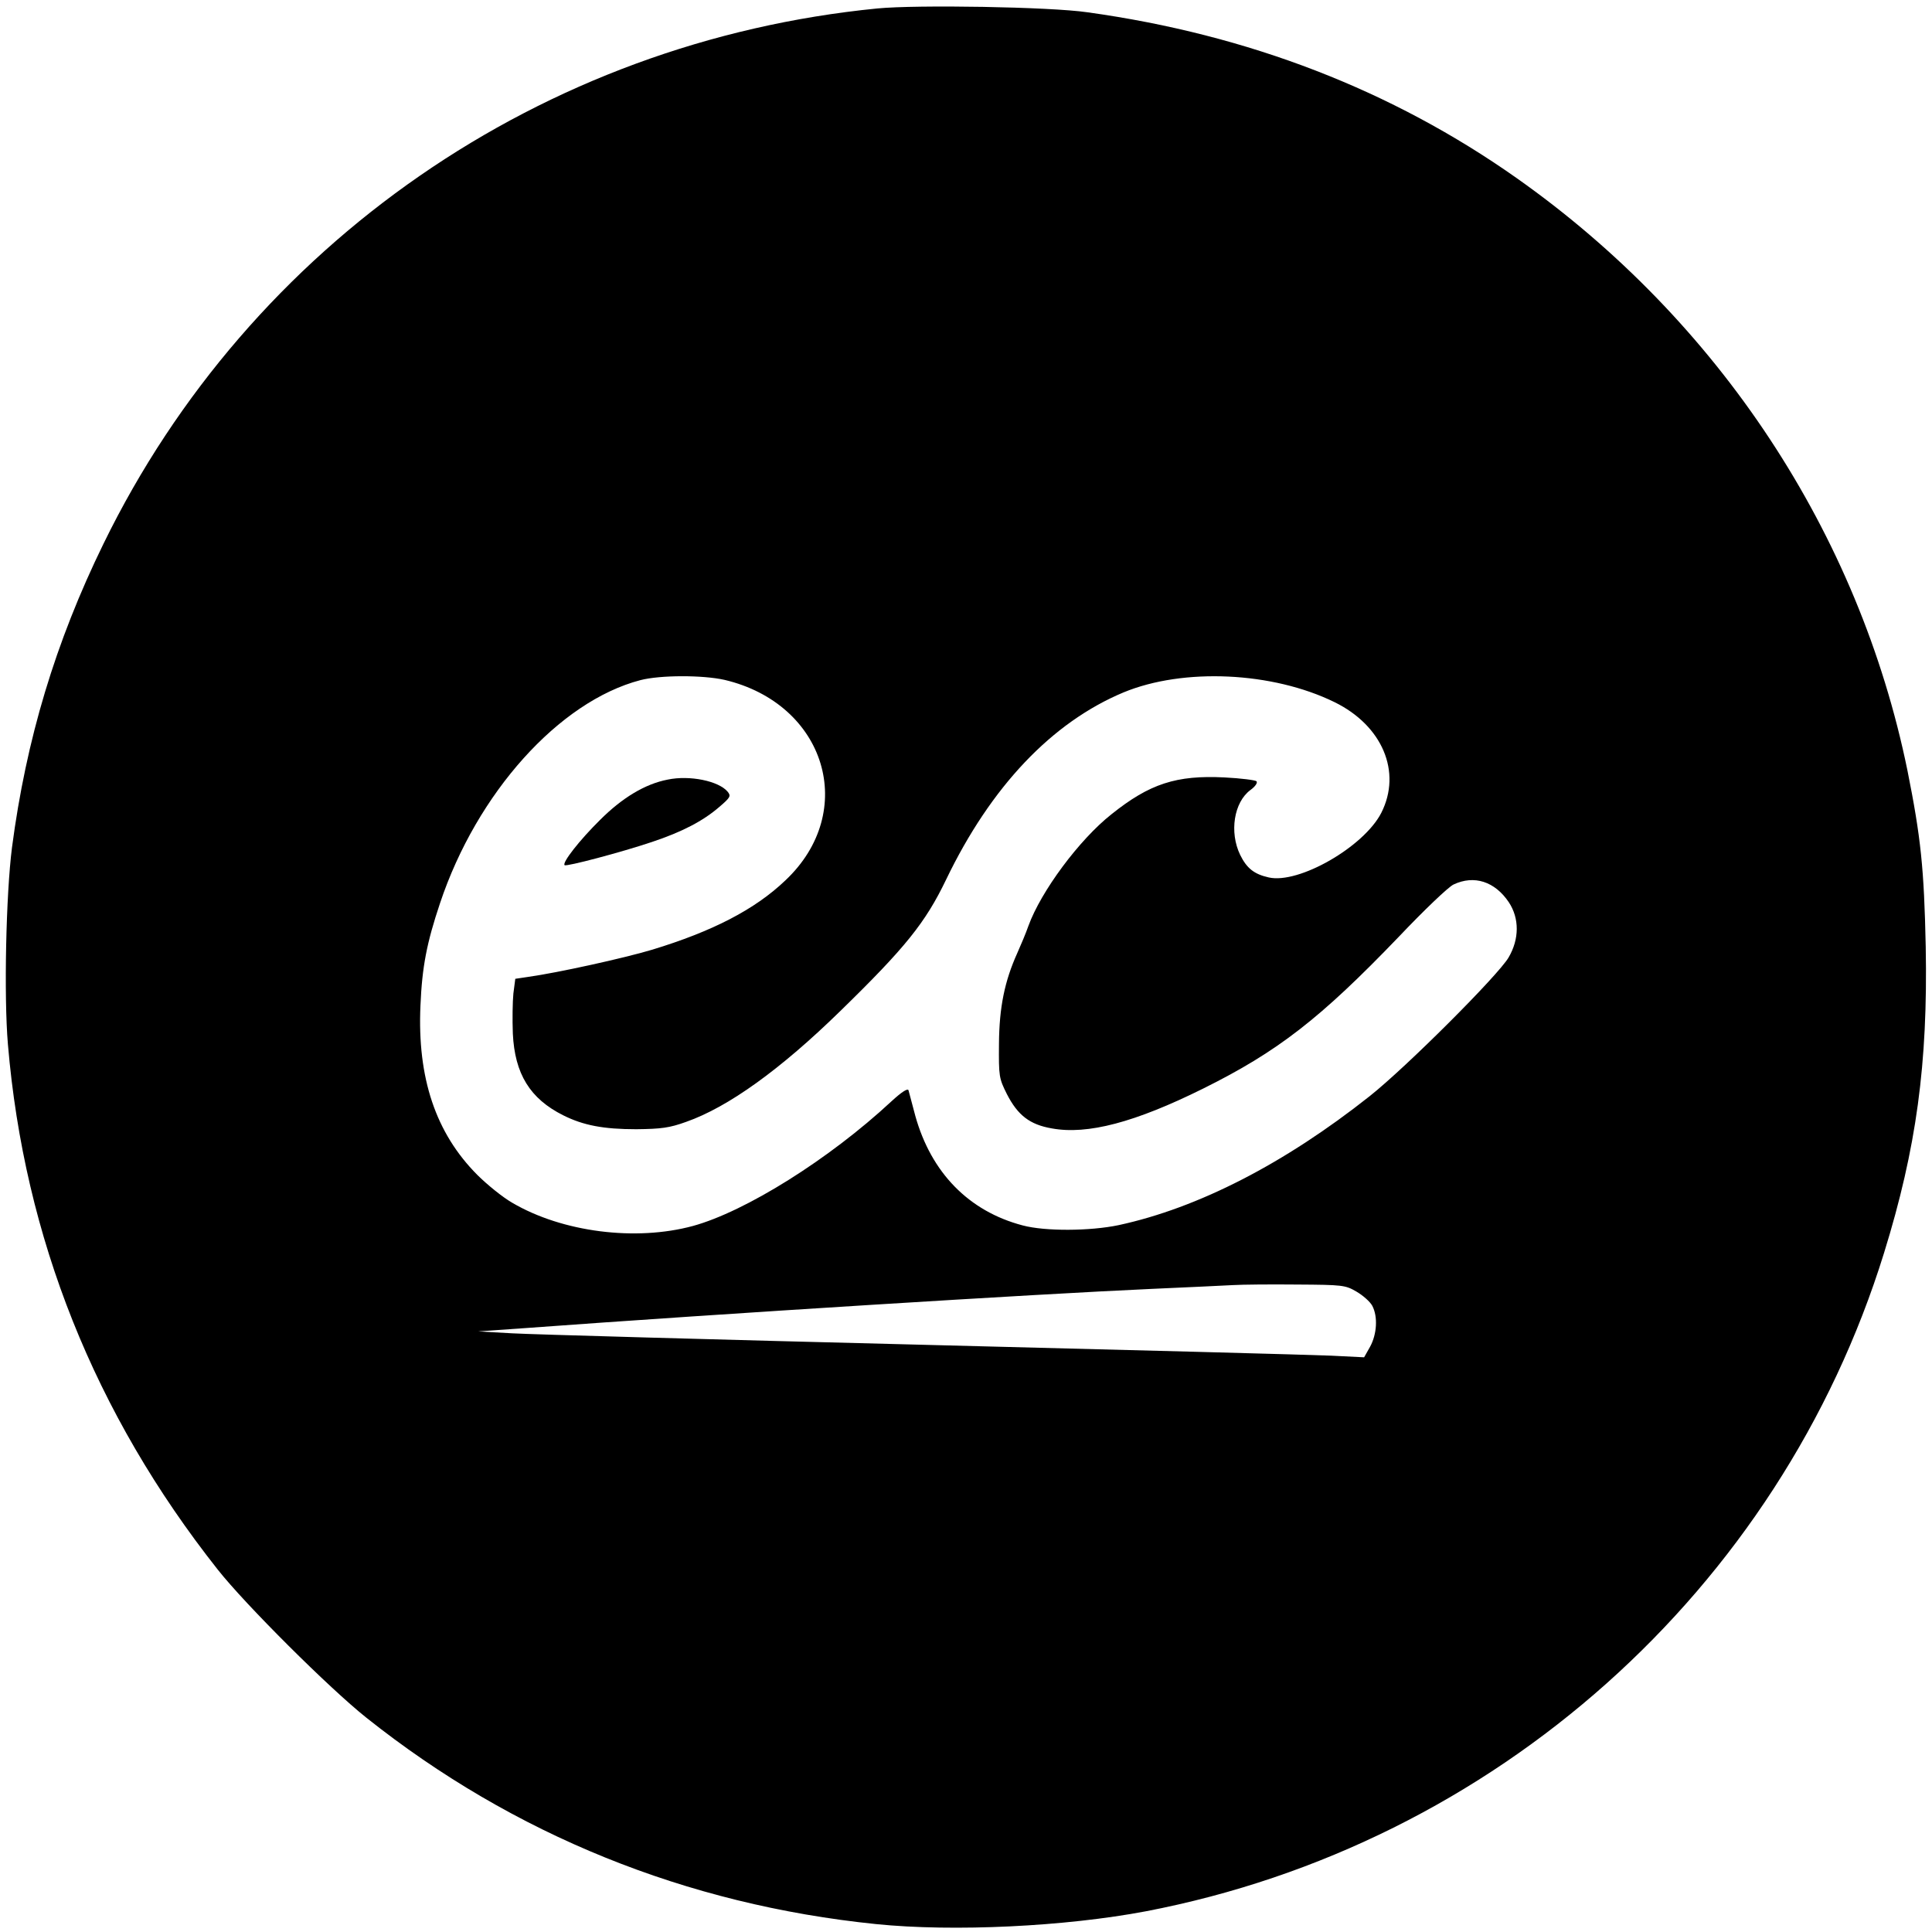 <?xml version="1.0" standalone="no"?>
<!DOCTYPE svg PUBLIC "-//W3C//DTD SVG 20010904//EN"
 "http://www.w3.org/TR/2001/REC-SVG-20010904/DTD/svg10.dtd">
<svg version="1.0" xmlns="http://www.w3.org/2000/svg"
 width="709pt" height="709pt" viewBox="0 0 709 709"
 preserveAspectRatio="xMidYMid meet">
<g transform="translate(0,709) scale(0.1,-0.1)"
fill="#000000" stroke="none">
<path d="M3220 7059 c-1230 -121 -2302 -862 -2840 -1964 -177 -362 -284 -719
-336 -1115 -22 -172 -30 -545 -15 -722 60 -710 318 -1356 770 -1928 101 -128
410 -436 546 -544 539 -429 1174 -686 1870 -757 285 -29 695 -9 990 47 1279
245 2326 1179 2709 2416 119 384 161 695 153 1123 -6 289 -18 402 -67 647
-178 871 -692 1651 -1435 2175 -457 322 -983 526 -1575 608 -137 20 -626 28
-770 14z m-561 -2464 c372 -88 492 -483 223 -736 -112 -107 -268 -187 -488
-254 -103 -31 -348 -85 -456 -100 l-47 -7 -7 -54 c-3 -30 -4 -96 -2 -147 7
-148 63 -239 185 -300 74 -37 148 -51 268 -51 92 1 122 5 183 27 154 54 346
192 566 407 239 233 312 324 388 482 164 341 388 577 651 687 220 91 547 76
775 -36 175 -86 247 -256 171 -406 -64 -125 -303 -262 -413 -237 -54 12 -81
34 -105 83 -40 83 -23 193 38 238 18 13 27 27 22 32 -4 4 -57 11 -117 14 -177
9 -275 -23 -415 -135 -118 -93 -259 -283 -305 -410 -9 -26 -28 -71 -41 -100
-46 -102 -66 -198 -67 -332 -1 -120 0 -127 29 -185 40 -78 84 -112 165 -126
131 -24 305 22 555 146 274 136 430 257 718 557 92 97 182 183 201 192 76 36
152 11 203 -65 39 -59 39 -135 -1 -203 -38 -65 -375 -402 -510 -509 -312 -247
-629 -410 -921 -473 -105 -22 -270 -23 -352 -1 -198 52 -336 194 -394 402 -12
44 -23 86 -25 94 -3 8 -25 -6 -63 -41 -228 -212 -535 -404 -728 -457 -210 -57
-479 -23 -663 85 -35 20 -93 67 -129 103 -152 153 -220 355 -208 621 6 142 23
230 72 376 135 404 437 740 735 818 73 19 229 19 309 1z m2319 -2245 c24 -14
50 -37 58 -52 21 -40 17 -104 -8 -150 l-22 -39 -121 6 c-66 3 -741 21 -1500
40 -759 19 -1436 38 -1505 42 l-125 7 170 12 c735 54 1876 125 2300 144 132 6
267 12 300 14 33 2 139 3 235 2 167 -1 177 -2 218 -26z"/>
<path d="M2450 4229 c-83 -16 -167 -67 -248 -148 -75 -74 -140 -157 -130 -166
6 -6 207 47 320 85 111 37 188 77 248 129 41 35 43 40 30 56 -33 39 -139 61
-220 44z"/>
</g>
</svg>

